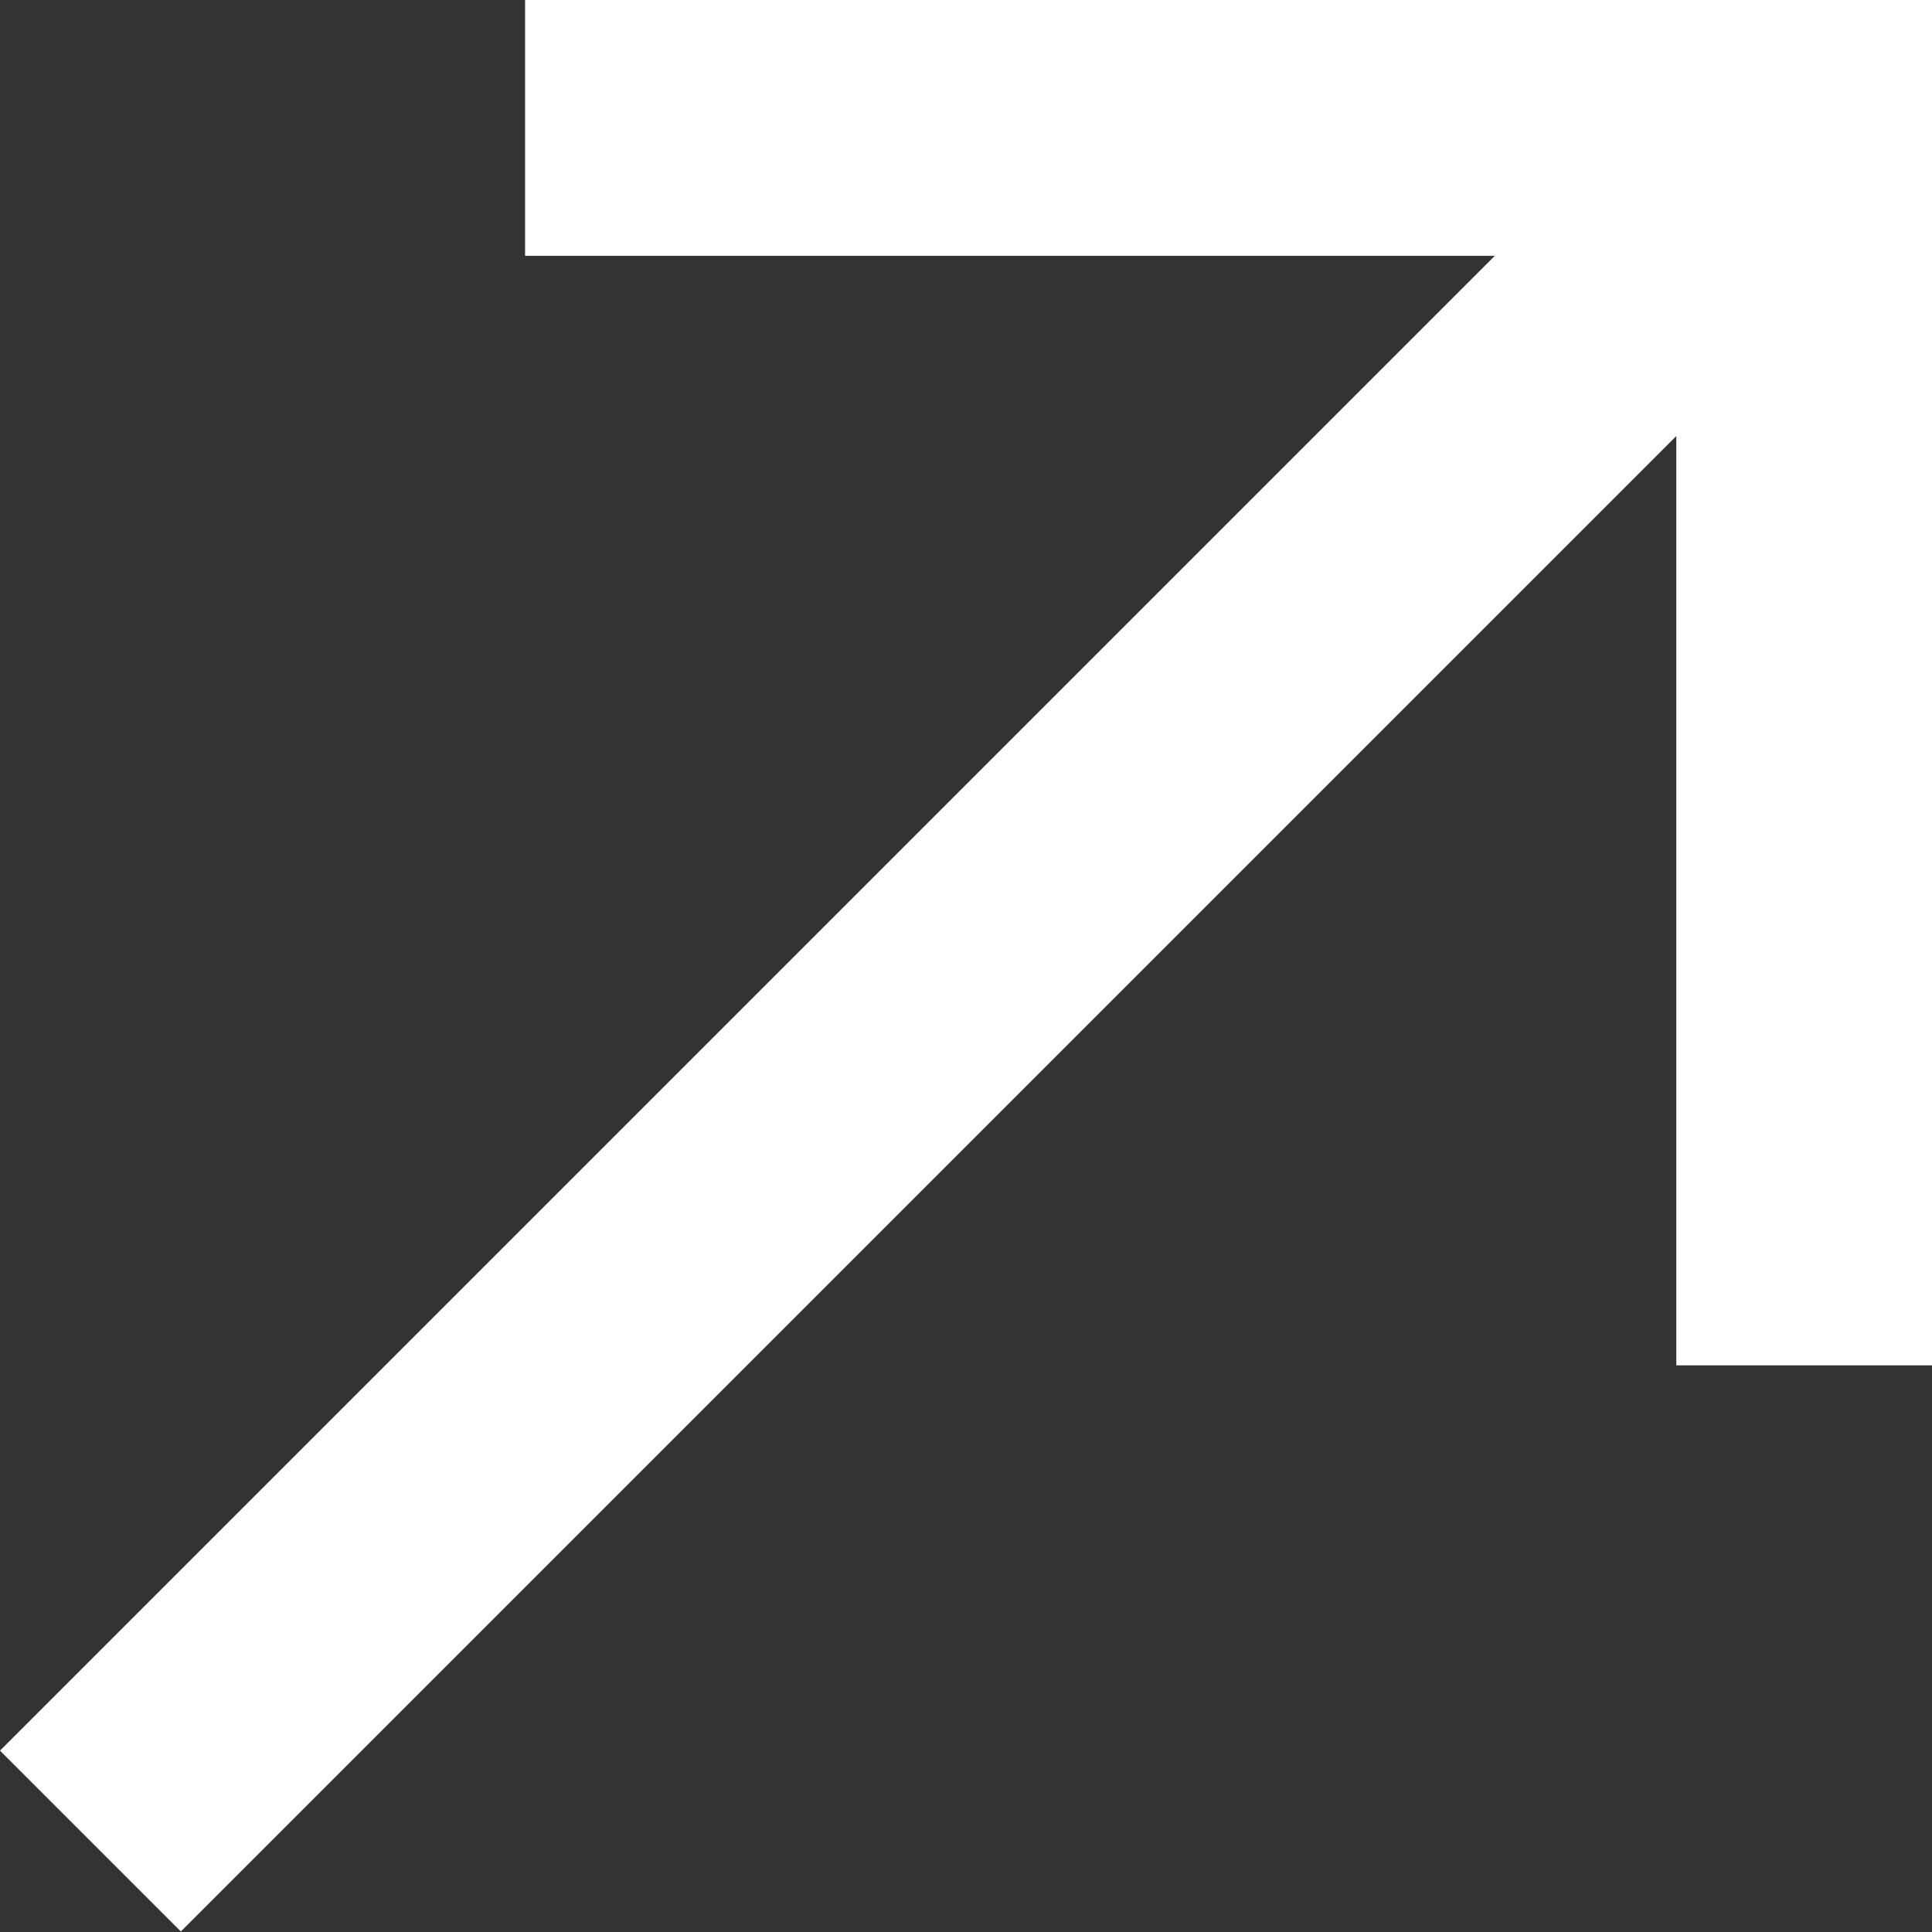 <svg xmlns="http://www.w3.org/2000/svg" width="15.104" height="15.104" viewBox="0 0 15.104 15.104"><rect x="0" y="0" width="15.104" height="15.104" fill="#333333" stroke="none"/><g transform="translate(-531.239 -3308)"><path d="M10116.344,14939.674h-2V14931h-9v-2h11Z" transform="translate(-9570 -11621)" fill="#fff"/><path d="M10111.653,14944.1l-1.414-1.414,13.4-13.4,1.414,1.414Z" transform="translate(-9579 -11621)" fill="#fff"/></g></svg>